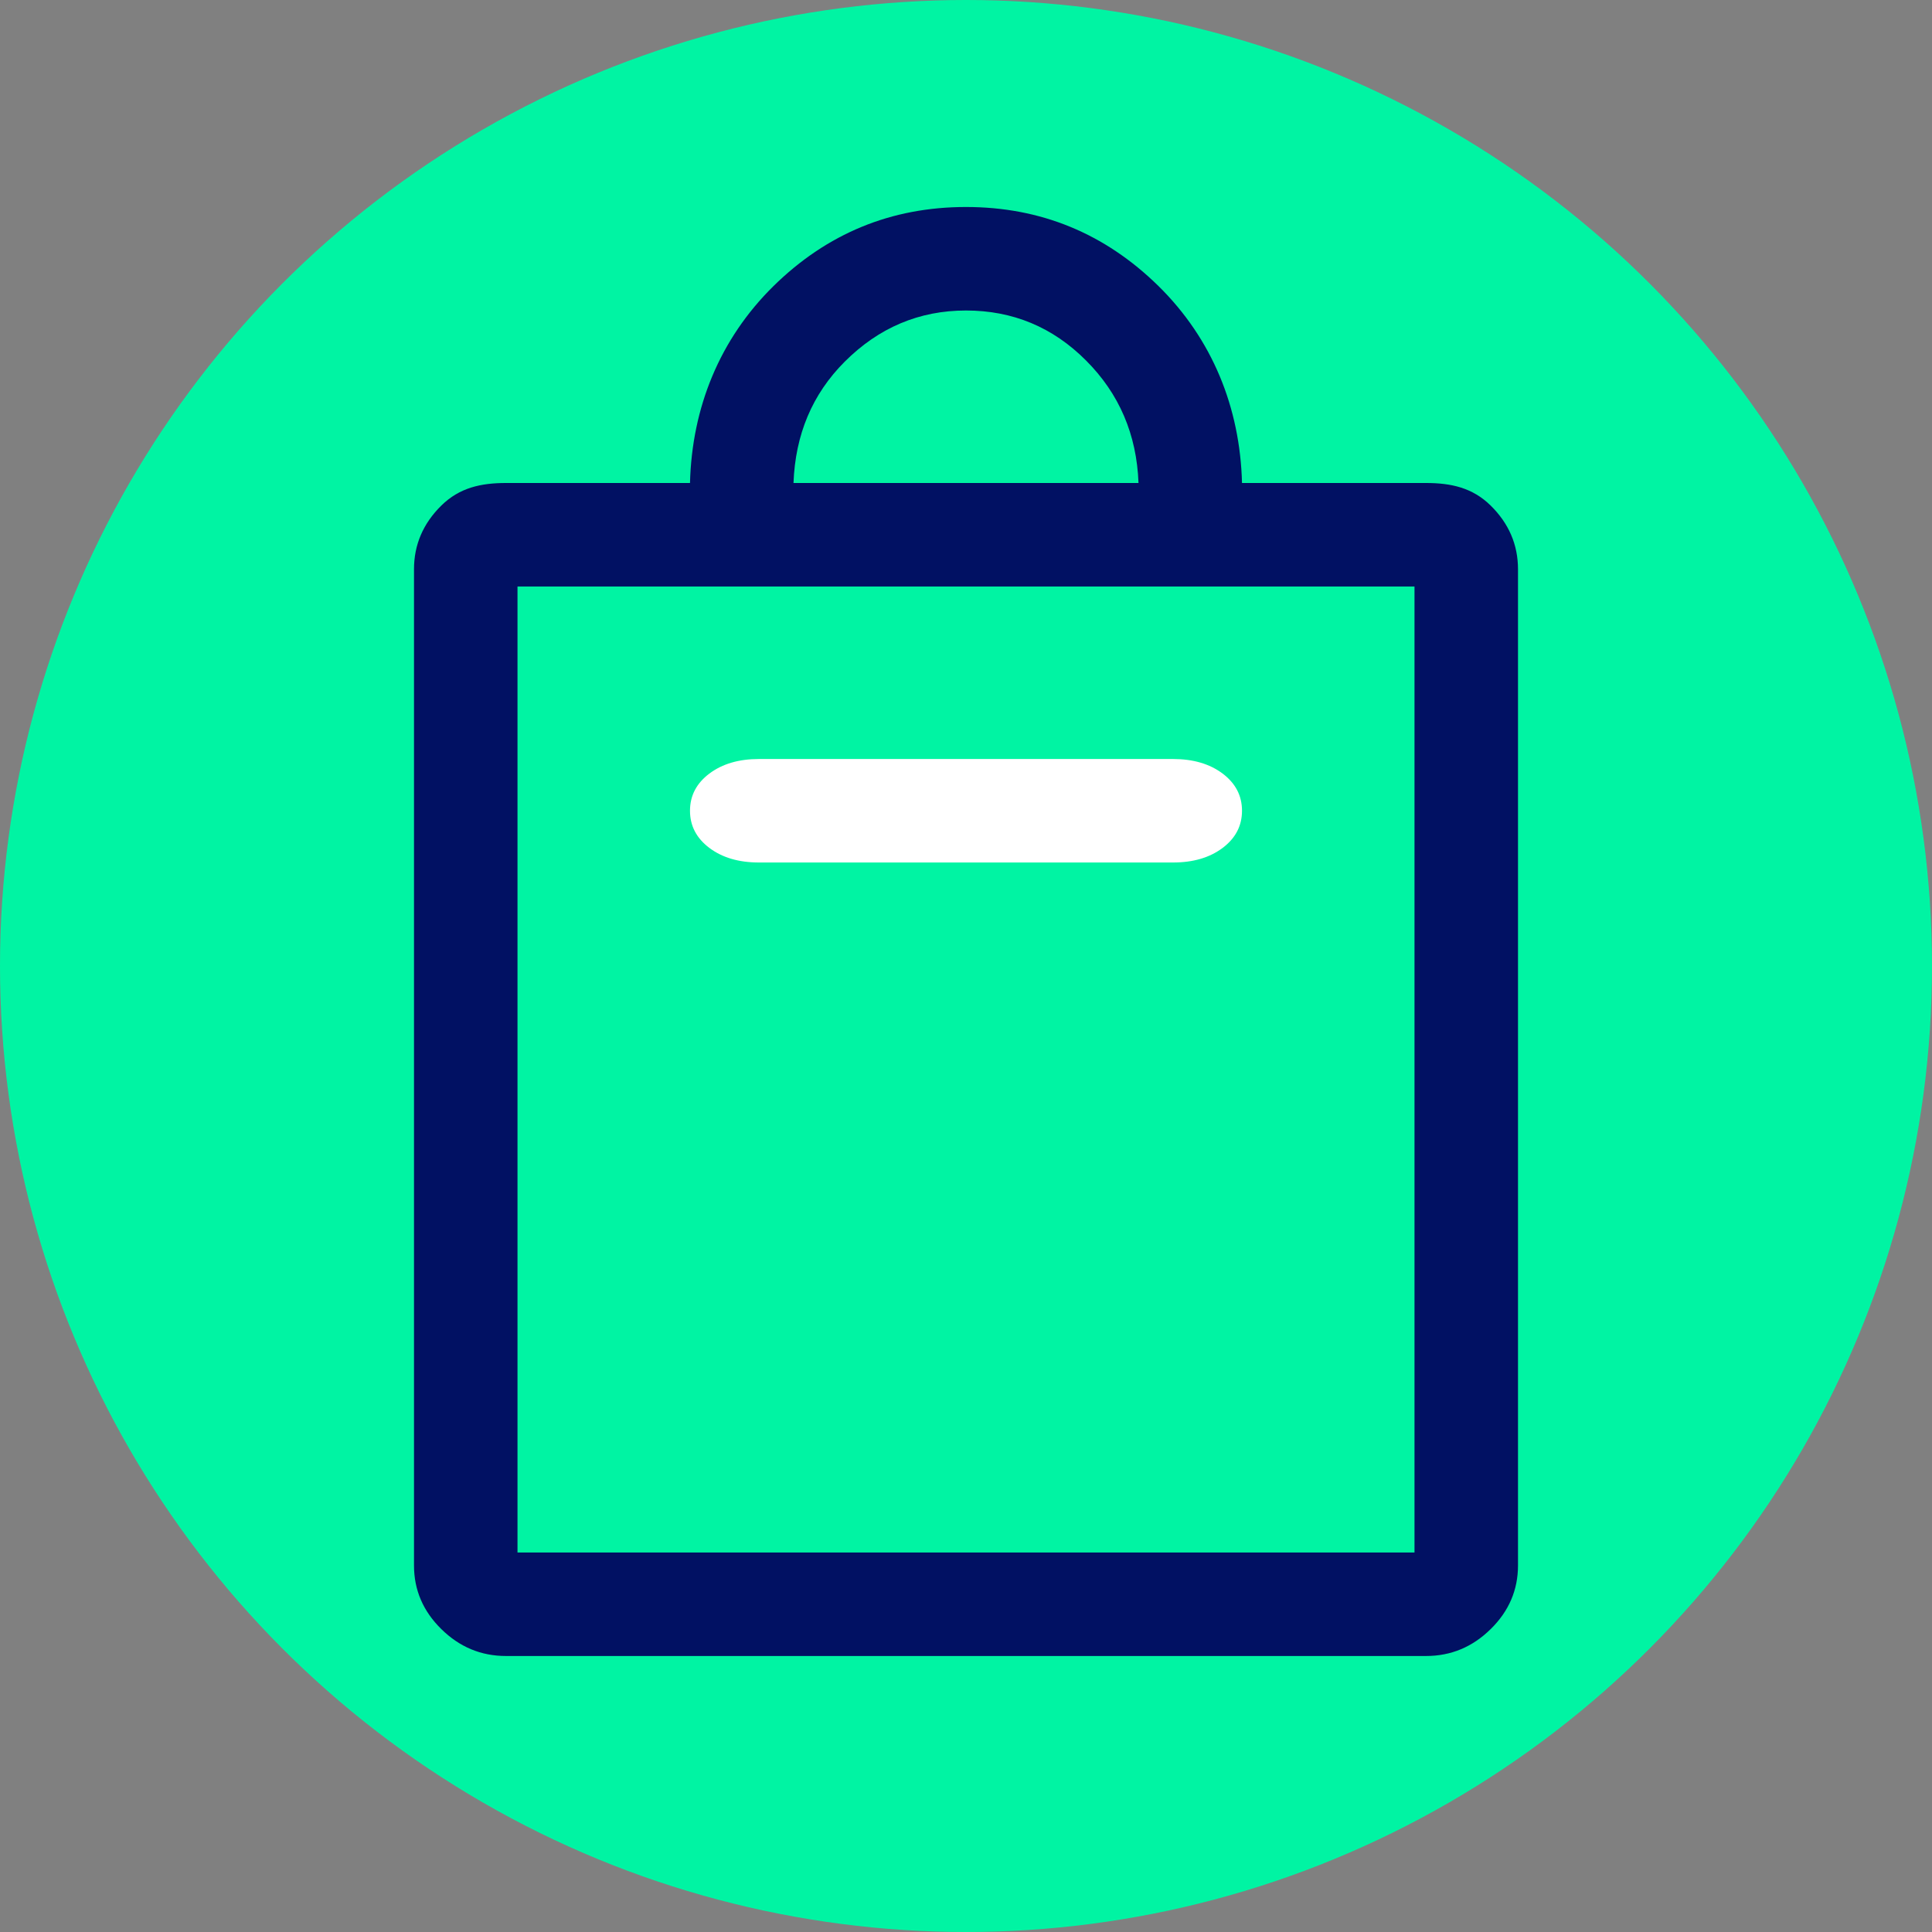 <svg xmlns="http://www.w3.org/2000/svg" width="28" height="28" viewBox="0 0 28 28">
  <rect x="0" y="0" width="28" height="28" fill="#808080" stroke="none"/>
  <g fill="none" fill-rule="evenodd">
    <circle cx="14" cy="14" r="14" fill="#00F4A3"/>
    <g transform="translate(6 3)">
      <path fill="#011163" d="M1.333,21 L14.667,21 C15.028,21 15.34,20.87 15.604,20.61 C15.868,20.351 16,20.043 16,19.688 L16,5.25 C16,4.895 15.868,4.587 15.604,4.327 C15.34,4.067 15.028,4 14.667,4 L12,4 C11.972,2.906 11.569,1.914 10.792,1.148 C10.014,0.383 9.083,0 8,0 C6.917,0 5.986,0.383 5.208,1.148 C4.431,1.914 4.028,2.906 4,4 L1.333,4 C0.972,4 0.66,4.067 0.396,4.327 C0.132,4.587 0,4.895 0,5.25 L0,19.688 C0,20.043 0.132,20.351 0.396,20.61 C0.66,20.87 0.972,21 1.333,21 Z M14.5,5.5 L14.5,19.5 L1.5,19.5 L1.5,5.5 L14.5,5.5 Z M6.242,2.242 C6.737,1.747 7.323,1.5 8,1.5 C8.677,1.5 9.257,1.741 9.738,2.223 C10.22,2.704 10.474,3.297 10.5,4 L5.5,4 C5.526,3.297 5.773,2.711 6.242,2.242 Z"/>
      <path fill="#FFFFFF" d="M5,9.5 L11,9.5 C11.292,9.5 11.531,9.43 11.719,9.289 C11.906,9.148 12,8.969 12,8.75 C12,8.531 11.906,8.352 11.719,8.211 C11.531,8.07 11.292,8 11,8 L5,8 C4.708,8 4.469,8.07 4.281,8.211 C4.094,8.352 4,8.531 4,8.75 C4,8.969 4.094,9.148 4.281,9.289 C4.469,9.43 4.708,9.5 5,9.5 Z"/>
    </g>
  </g>
</svg>
